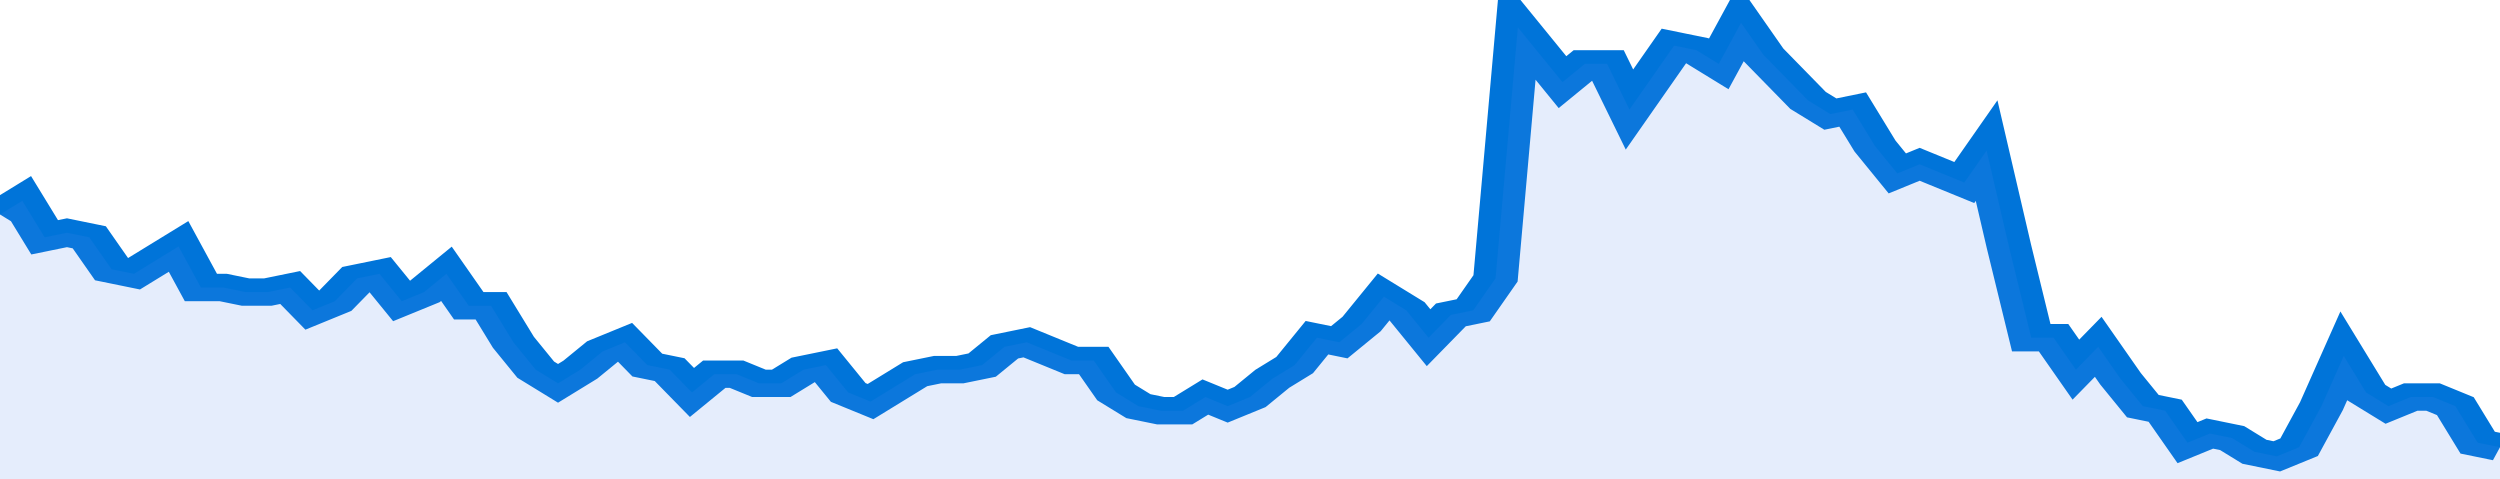 <svg xmlns="http://www.w3.org/2000/svg" viewBox="0 0 336 105" width="120" height="23" preserveAspectRatio="none">
				 <polyline fill="none" stroke="#0074d9" stroke-width="6" points="0, 47 3, 44 6, 52 9, 51 12, 52 15, 59 18, 60 21, 57 24, 54 27, 63 30, 63 33, 64 36, 64 39, 63 42, 68 45, 66 48, 61 51, 60 54, 66 57, 64 60, 60 63, 67 66, 67 69, 75 72, 81 75, 84 78, 81 81, 77 84, 75 87, 80 90, 81 93, 86 96, 82 99, 82 102, 84 105, 84 108, 81 111, 80 114, 86 117, 88 120, 85 123, 82 126, 81 129, 81 132, 80 135, 76 138, 75 141, 77 144, 79 147, 79 150, 86 153, 89 156, 90 159, 90 162, 87 165, 89 168, 87 171, 83 174, 80 177, 74 180, 75 183, 71 186, 65 189, 68 192, 74 195, 69 198, 68 201, 61 204, 6 207, 12 210, 18 213, 14 216, 14 219, 24 222, 17 225, 10 228, 11 231, 14 234, 5 237, 12 240, 17 243, 22 246, 25 249, 24 252, 32 255, 38 258, 36 261, 38 264, 40 267, 33 270, 54 273, 74 276, 74 279, 81 282, 76 285, 83 288, 89 291, 90 294, 97 297, 95 300, 96 303, 99 306, 100 309, 98 312, 89 315, 78 318, 86 321, 89 324, 87 327, 87 330, 89 333, 97 336, 98 336, 98 "> </polyline>
				 <polygon fill="#5085ec" opacity="0.15" points="0, 105 0, 47 3, 44 6, 52 9, 51 12, 52 15, 59 18, 60 21, 57 24, 54 27, 63 30, 63 33, 64 36, 64 39, 63 42, 68 45, 66 48, 61 51, 60 54, 66 57, 64 60, 60 63, 67 66, 67 69, 75 72, 81 75, 84 78, 81 81, 77 84, 75 87, 80 90, 81 93, 86 96, 82 99, 82 102, 84 105, 84 108, 81 111, 80 114, 86 117, 88 120, 85 123, 82 126, 81 129, 81 132, 80 135, 76 138, 75 141, 77 144, 79 147, 79 150, 86 153, 89 156, 90 159, 90 162, 87 165, 89 168, 87 171, 83 174, 80 177, 74 180, 75 183, 71 186, 65 189, 68 192, 74 195, 69 198, 68 201, 61 204, 6 207, 12 210, 18 213, 14 216, 14 219, 24 222, 17 225, 10 228, 11 231, 14 234, 5 237, 12 240, 17 243, 22 246, 25 249, 24 252, 32 255, 38 258, 36 261, 38 264, 40 267, 33 270, 54 273, 74 276, 74 279, 81 282, 76 285, 83 288, 89 291, 90 294, 97 297, 95 300, 96 303, 99 306, 100 309, 98 312, 89 315, 78 318, 86 321, 89 324, 87 327, 87 330, 89 333, 97 336, 98 336, 105 "></polygon>
			</svg>